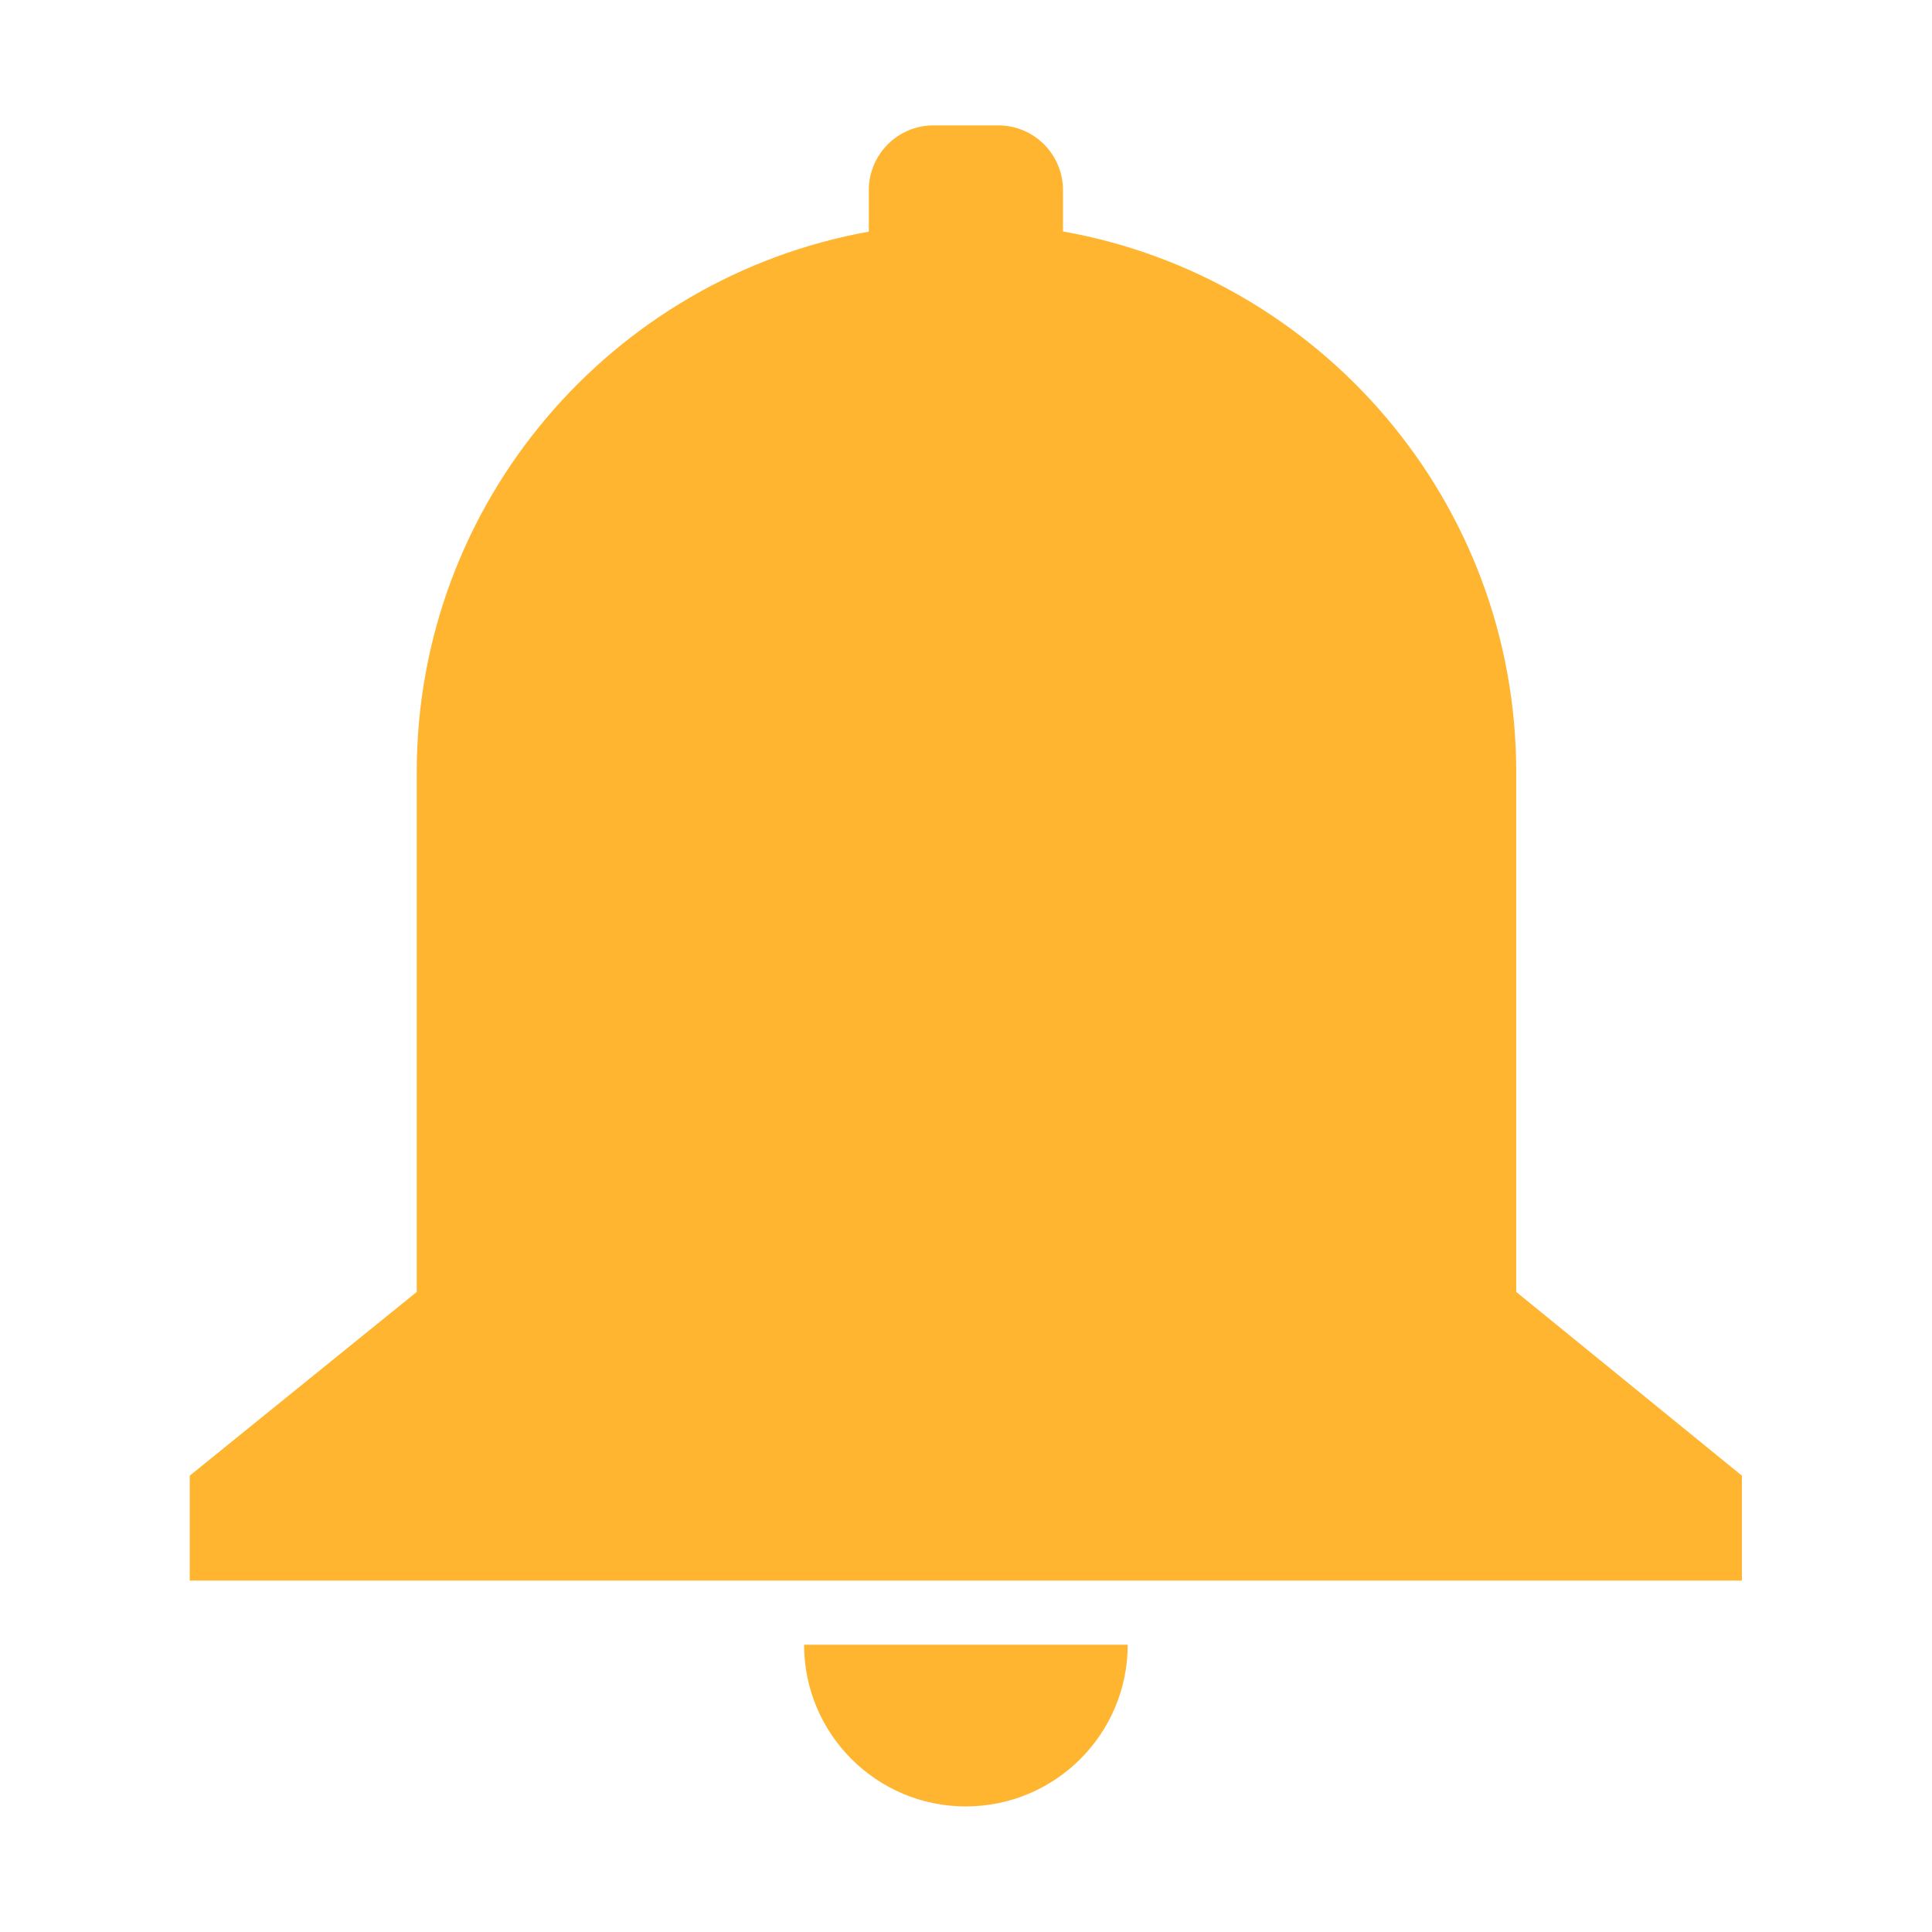 <?xml version="1.0" encoding="UTF-8"?>
<svg id="_レイヤー_1" data-name="レイヤー 1" xmlns="http://www.w3.org/2000/svg" viewBox="0 0 100 100">
  <defs>
    <style>
      .cls-1 {
        fill: #ffb530;
      }
    </style>
  </defs>
  <path class="cls-1" d="m78.48,66.87v-26.9c0-14.01-10.14-25.63-23.46-27.99v-2.14c0-1.85-1.5-3.35-3.35-3.35h-3.35c-1.85,0-3.35,1.5-3.35,3.35v2.15c-13.3,2.39-23.4,14-23.4,27.98v26.9l-11.75,9.51v5.43h80.34v-5.43l-11.68-9.51h0Z"/>
  <path class="cls-1" d="m49.99,93.5c4.62,0,8.38-3.74,8.38-8.37h-16.75c0,4.62,3.75,8.37,8.37,8.37Z"/>
</svg>